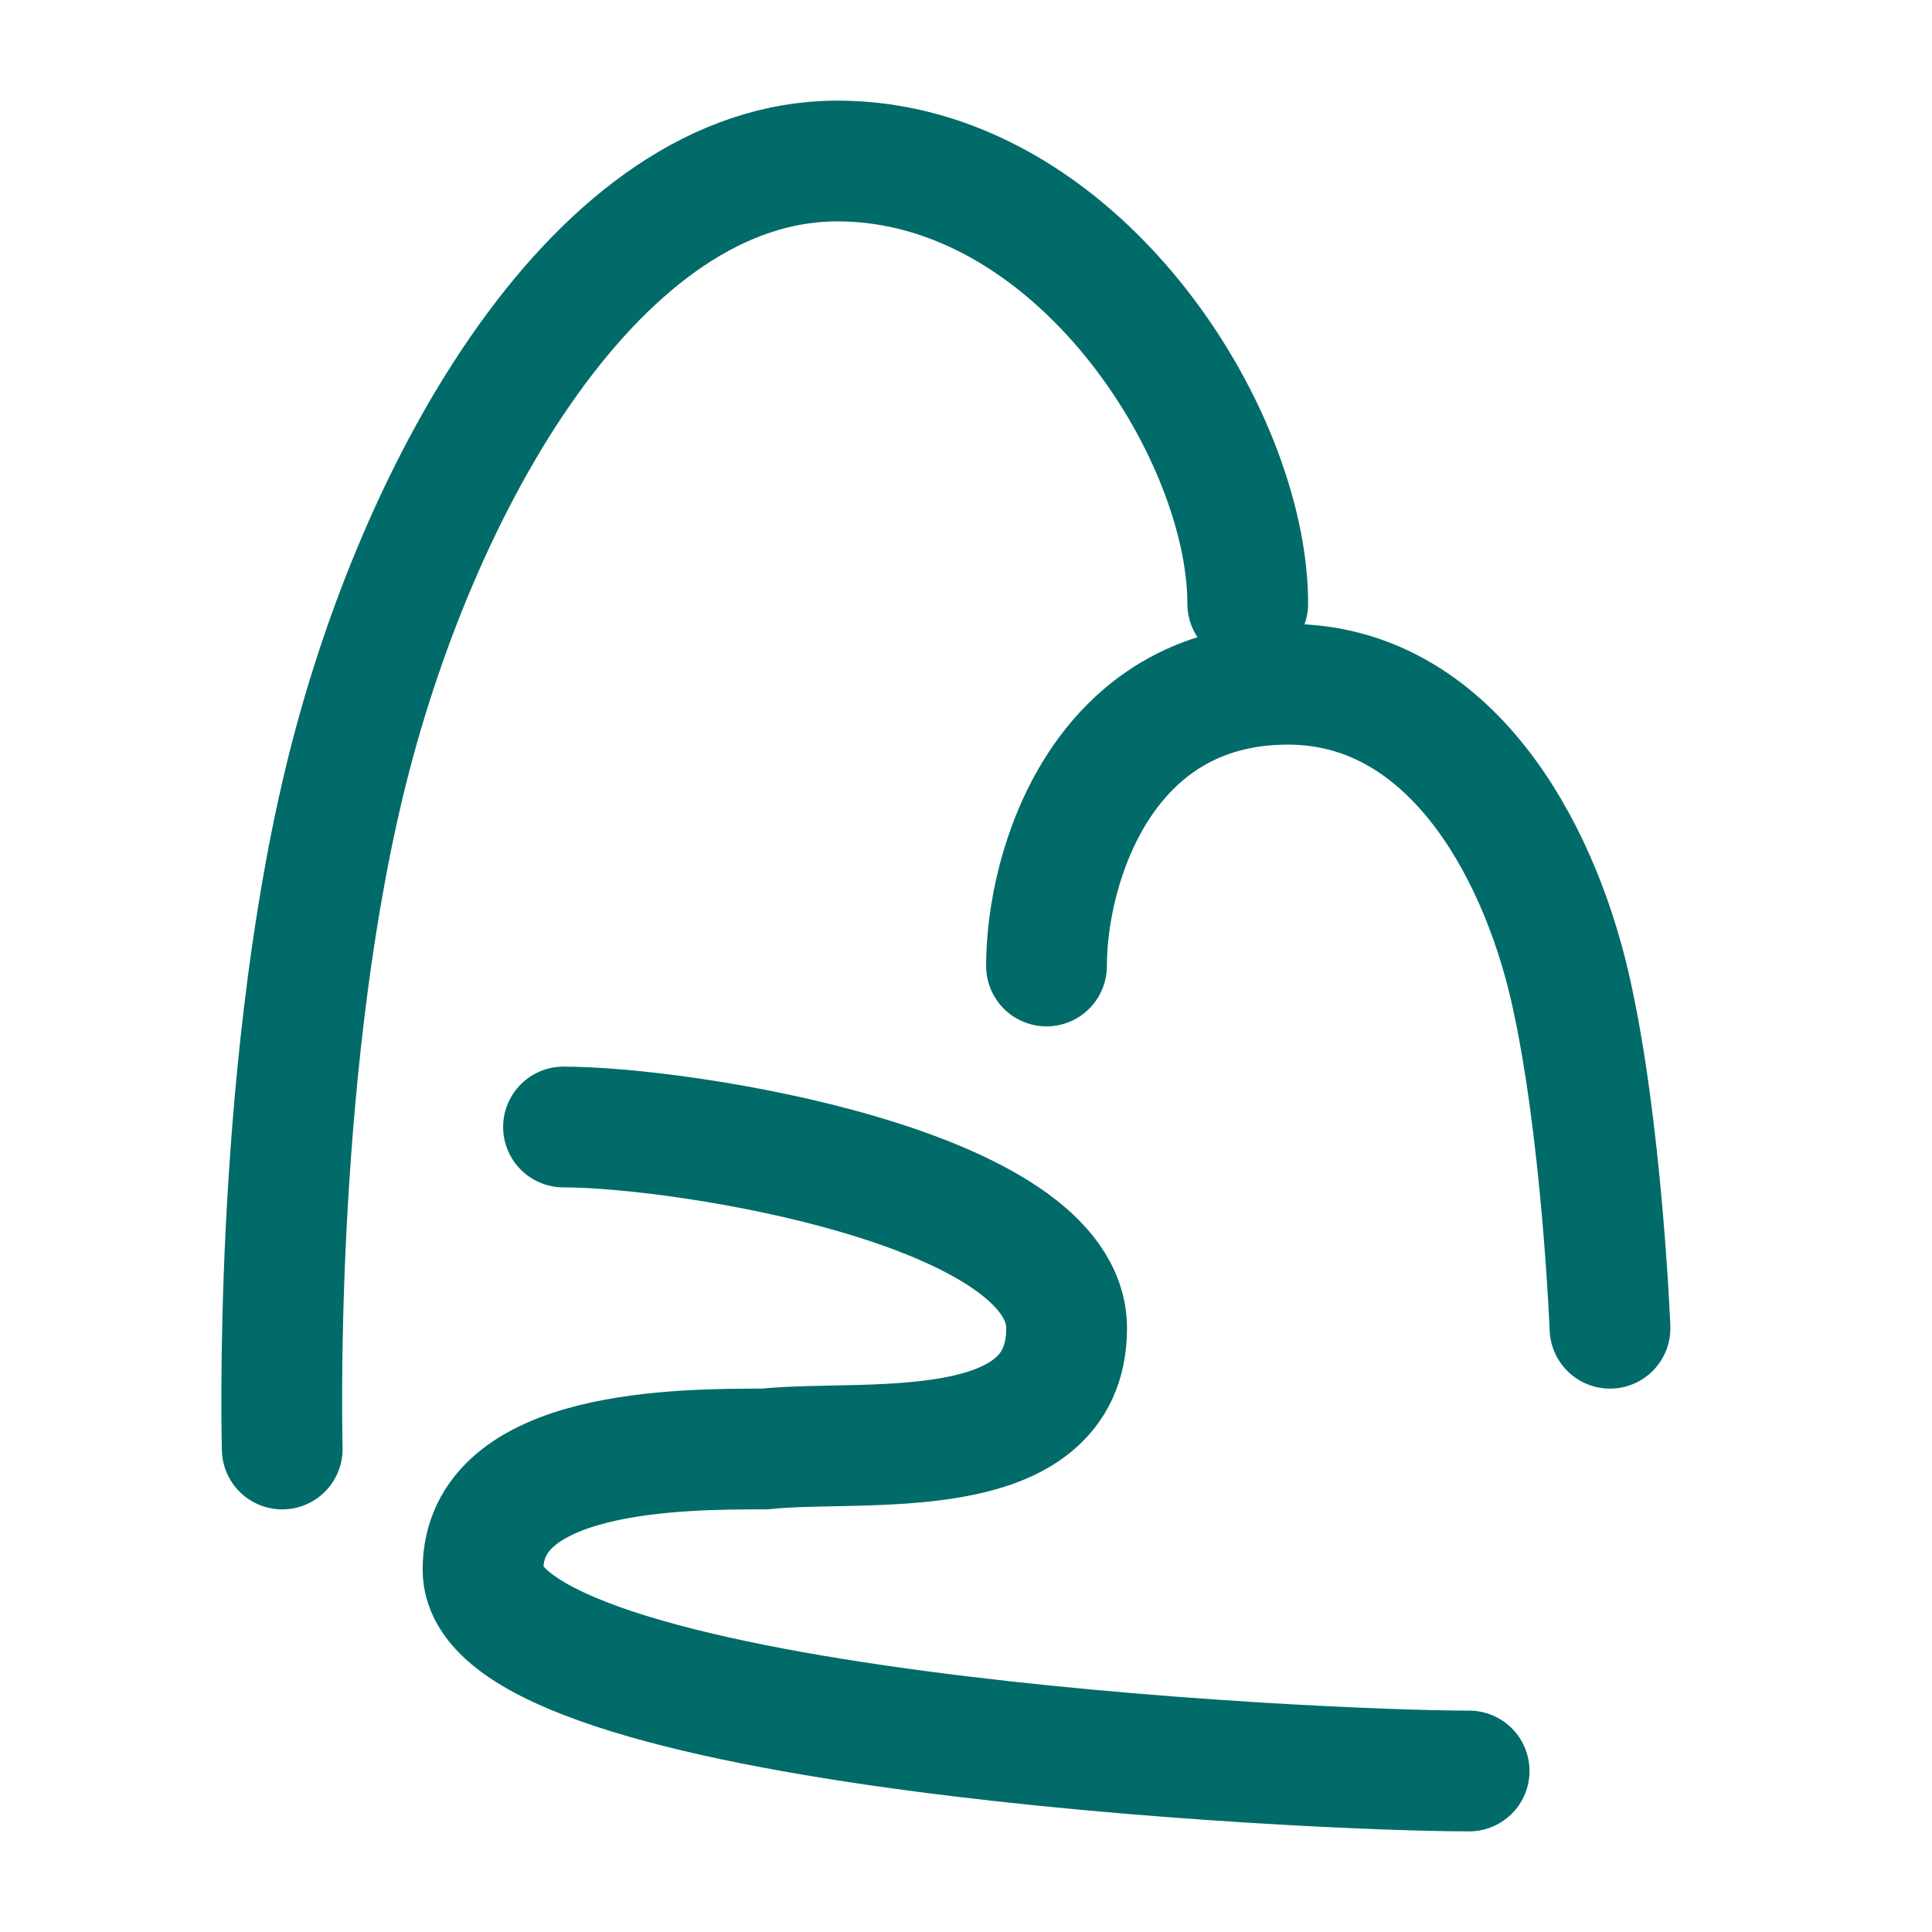 <svg width="24" height="24" viewBox="0 0 24 24" fill="none" xmlns="http://www.w3.org/2000/svg">
<path d="M7 14C8.5 14 13.25 14.75 13.25 16.5C13.25 18.25 10.697 17.869 9.5 18C8.464 18 6 18 6 19.5C6 21.5 16.272 22 18.25 22M15.5 7.5C15.5 5.367 13.365 2 10.402 2C7.44 2 5.167 6 4.273 9.733C3.379 13.467 3.506 18 3.506 18M13 12C13 10.75 13.7 8.5 16 8.5C18 8.5 19.1 10.521 19.5 12.25C19.9 13.979 20 16.5 20 16.5" stroke="#006B68" stroke-width="1.5" stroke-linecap="round" stroke-linejoin="round"/>
</svg>
